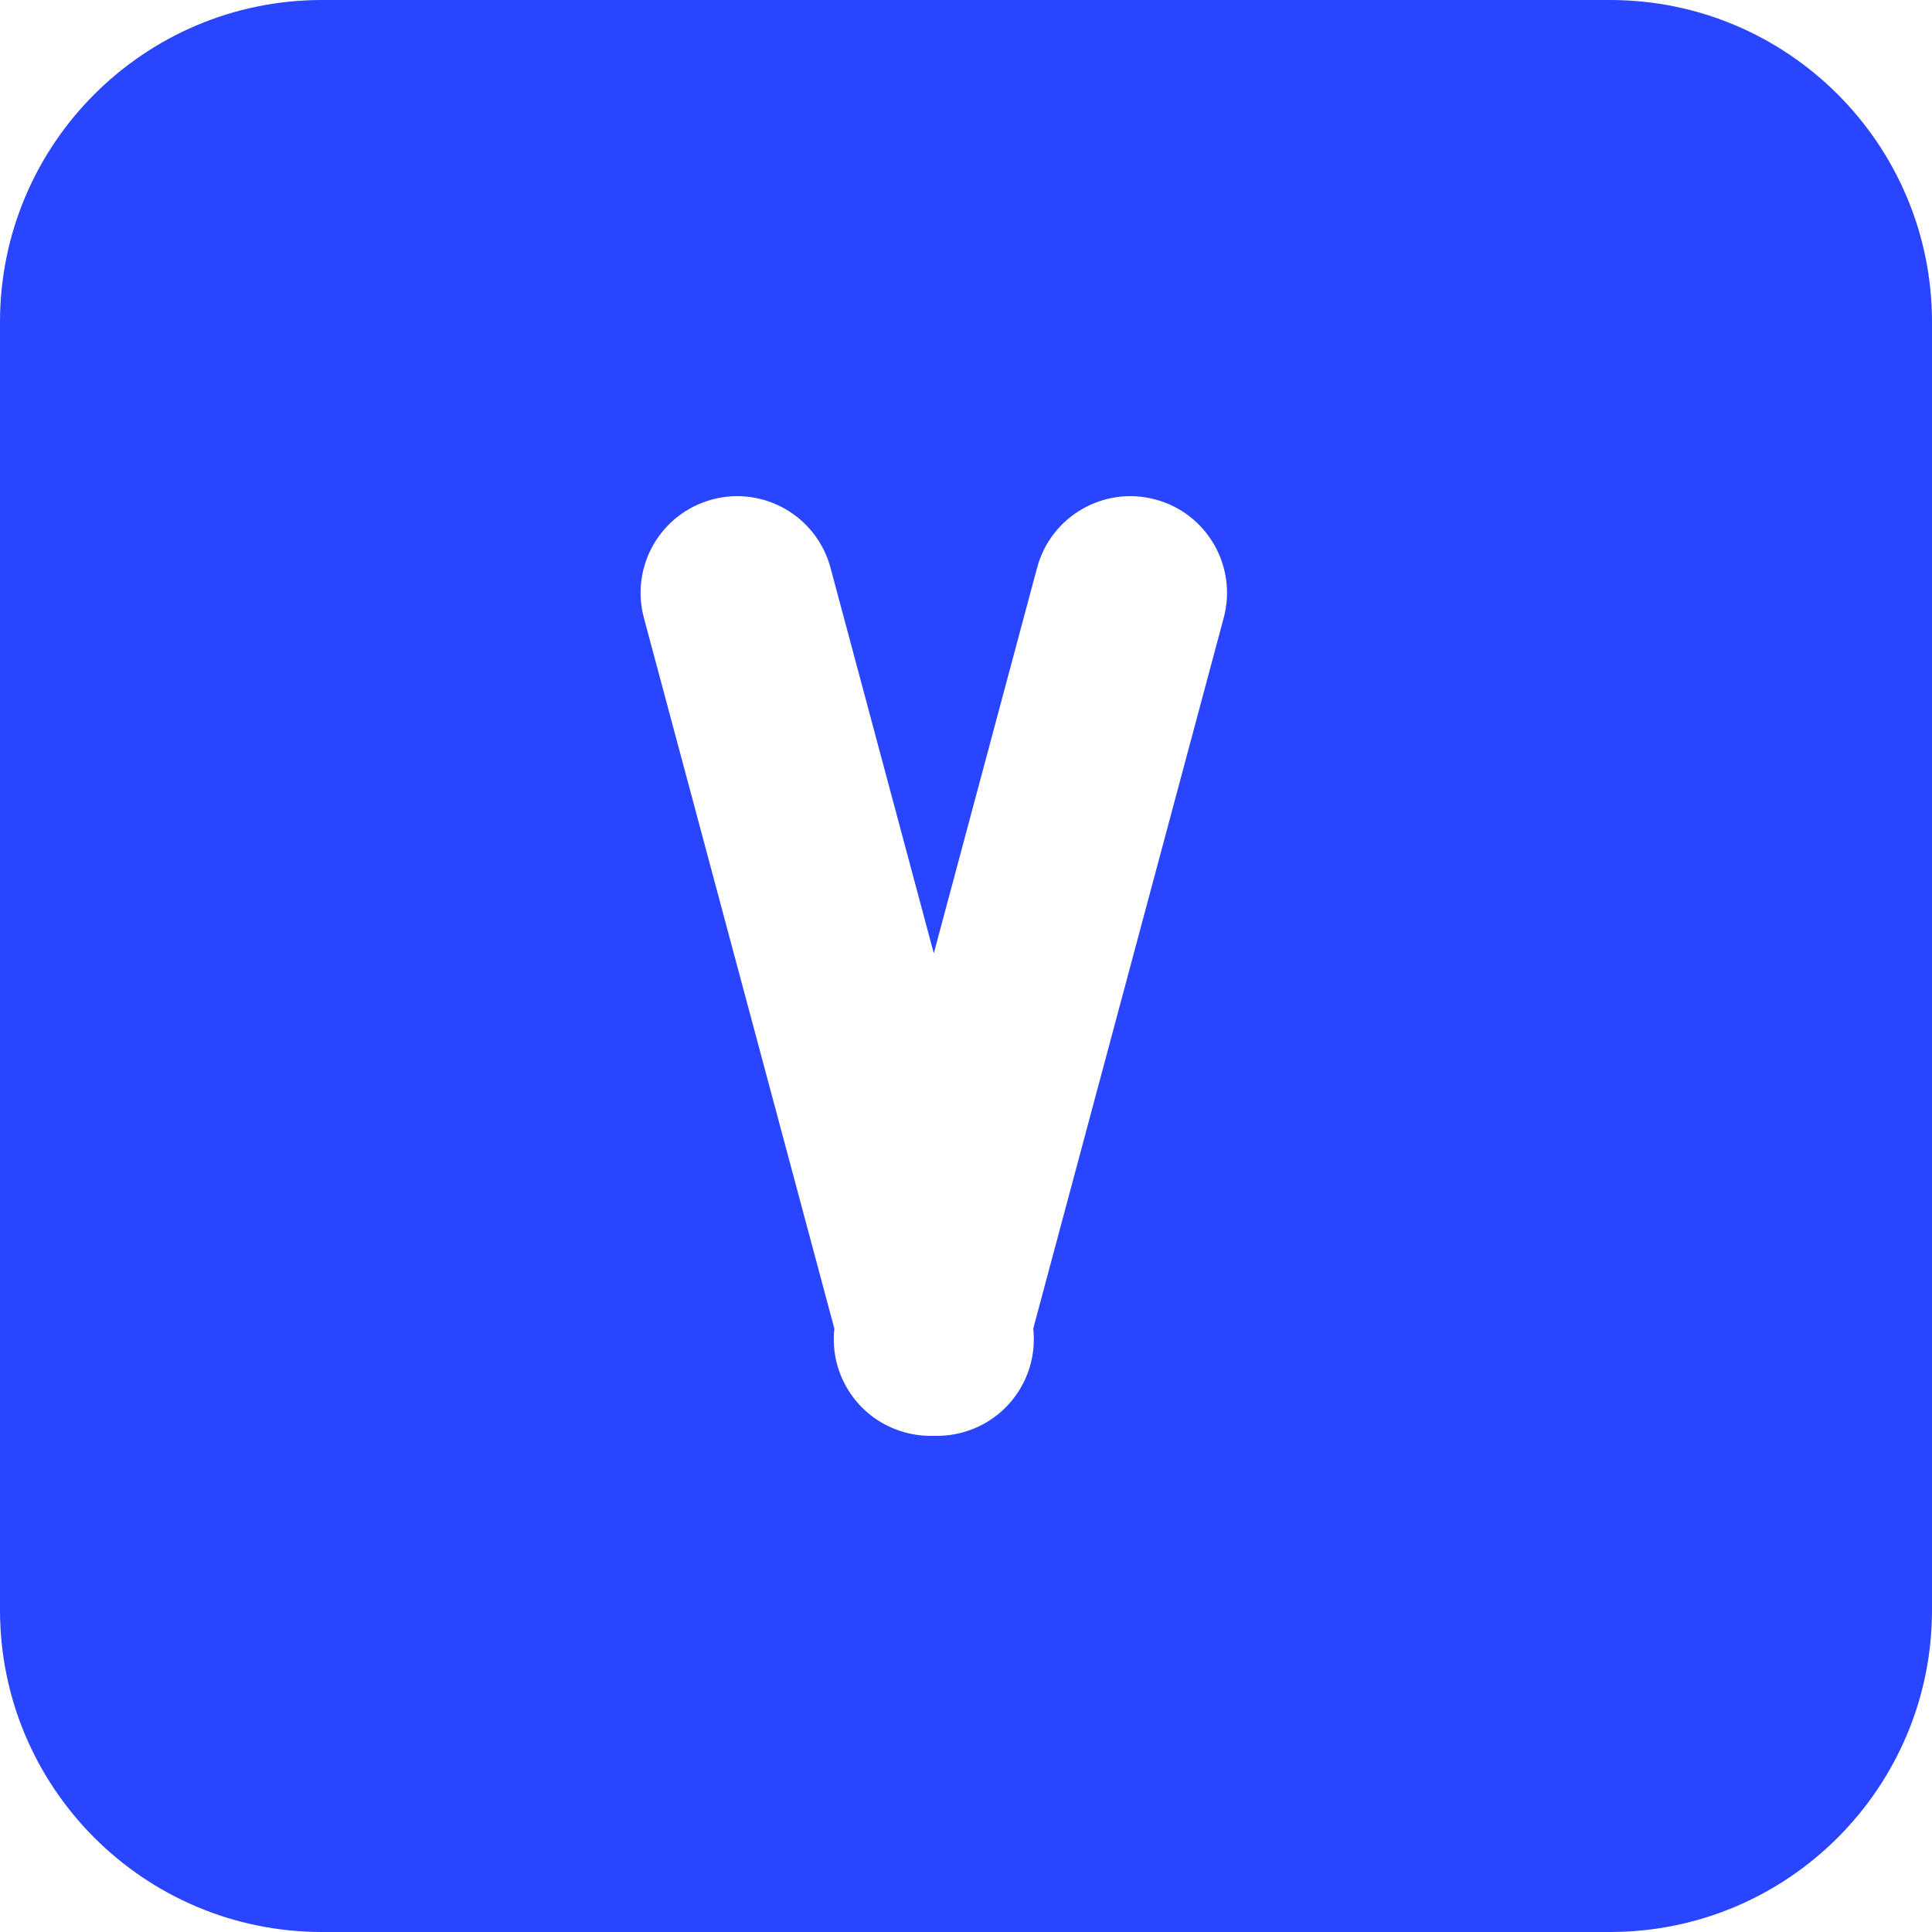 <?xml version="1.0" encoding="UTF-8"?> <svg xmlns="http://www.w3.org/2000/svg" width="30" height="30" viewBox="0 0 30 30" fill="none"><path fill-rule="evenodd" clip-rule="evenodd" d="M0 5C0 2.239 2.239 0 5 0H25C27.761 0 30 2.239 30 5V25C30 27.761 27.761 30 25 30H5C2.239 30 0 27.761 0 25V5ZM9.998 9.593C9.784 8.792 10.259 7.97 11.059 7.756C11.859 7.541 12.681 8.016 12.896 8.816L14.5 14.803L16.104 8.816C16.318 8.016 17.141 7.541 17.941 7.756C18.741 7.97 19.216 8.793 19.002 9.593L16.044 20.631C16.125 21.356 15.667 22.05 14.941 22.244C14.794 22.284 14.646 22.3 14.501 22.295C14.356 22.3 14.207 22.284 14.059 22.244C13.333 22.05 12.875 21.356 12.956 20.631L9.998 9.593Z" fill="#2945FF"></path></svg> 